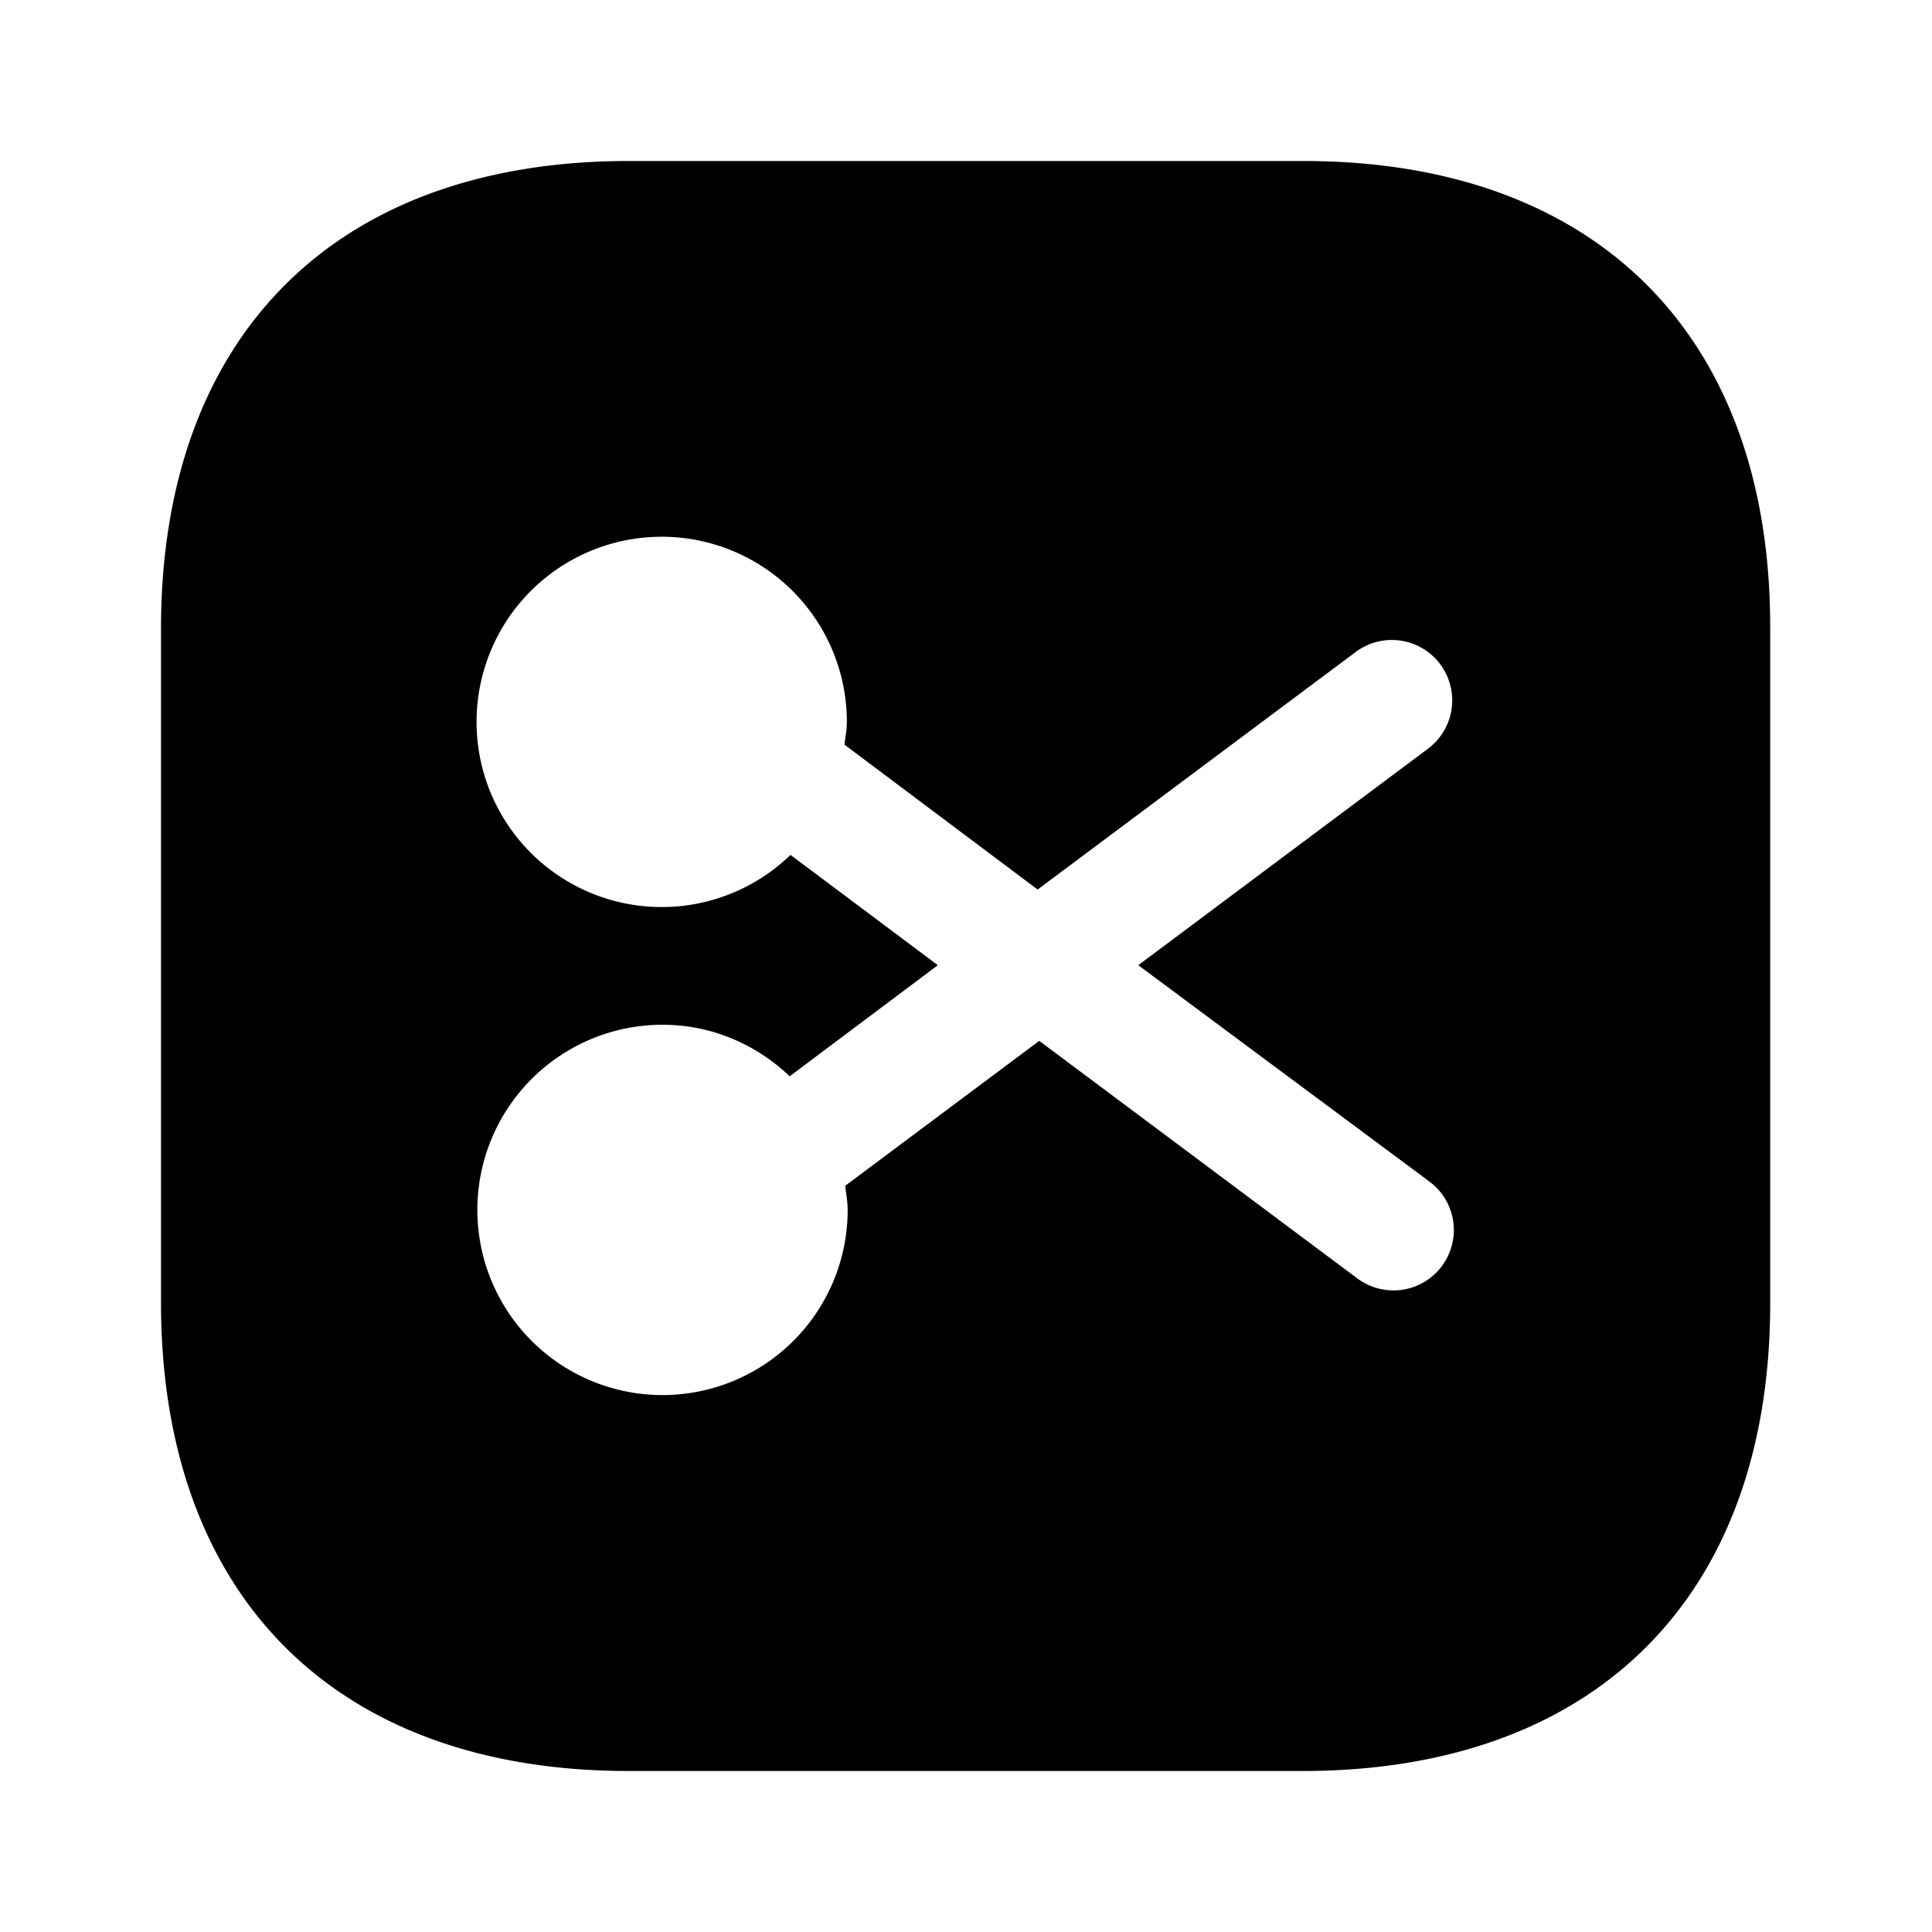 <svg xmlns="http://www.w3.org/2000/svg" viewBox="0 0 24 24" fill="currentColor" aria-hidden="true">
  <path d="M16.19 2H7.81C4.17 2 2 4.17 2 7.81v8.37C2 19.83 4.17 22 7.81 22h8.37c3.64 0 5.81-2.17 5.81-5.81V7.81C22 4.17 19.83 2 16.19 2zm1.57 12.68a.75.75 0 01-.9 1.2l-3.95-2.95-2.41 1.8c.01.1.03.2.03.3a2.3 2.3 0 11-2.3-2.3c.62 0 1.17.25 1.58.64l1.84-1.38-1.83-1.37a2.3 2.3 0 11.7-1.65c0 .1-.02.19-.03.28l2.4 1.8 3.95-2.95a.75.75 0 01.9 1.2l-3.6 2.69 3.62 2.69z"/>
</svg>
